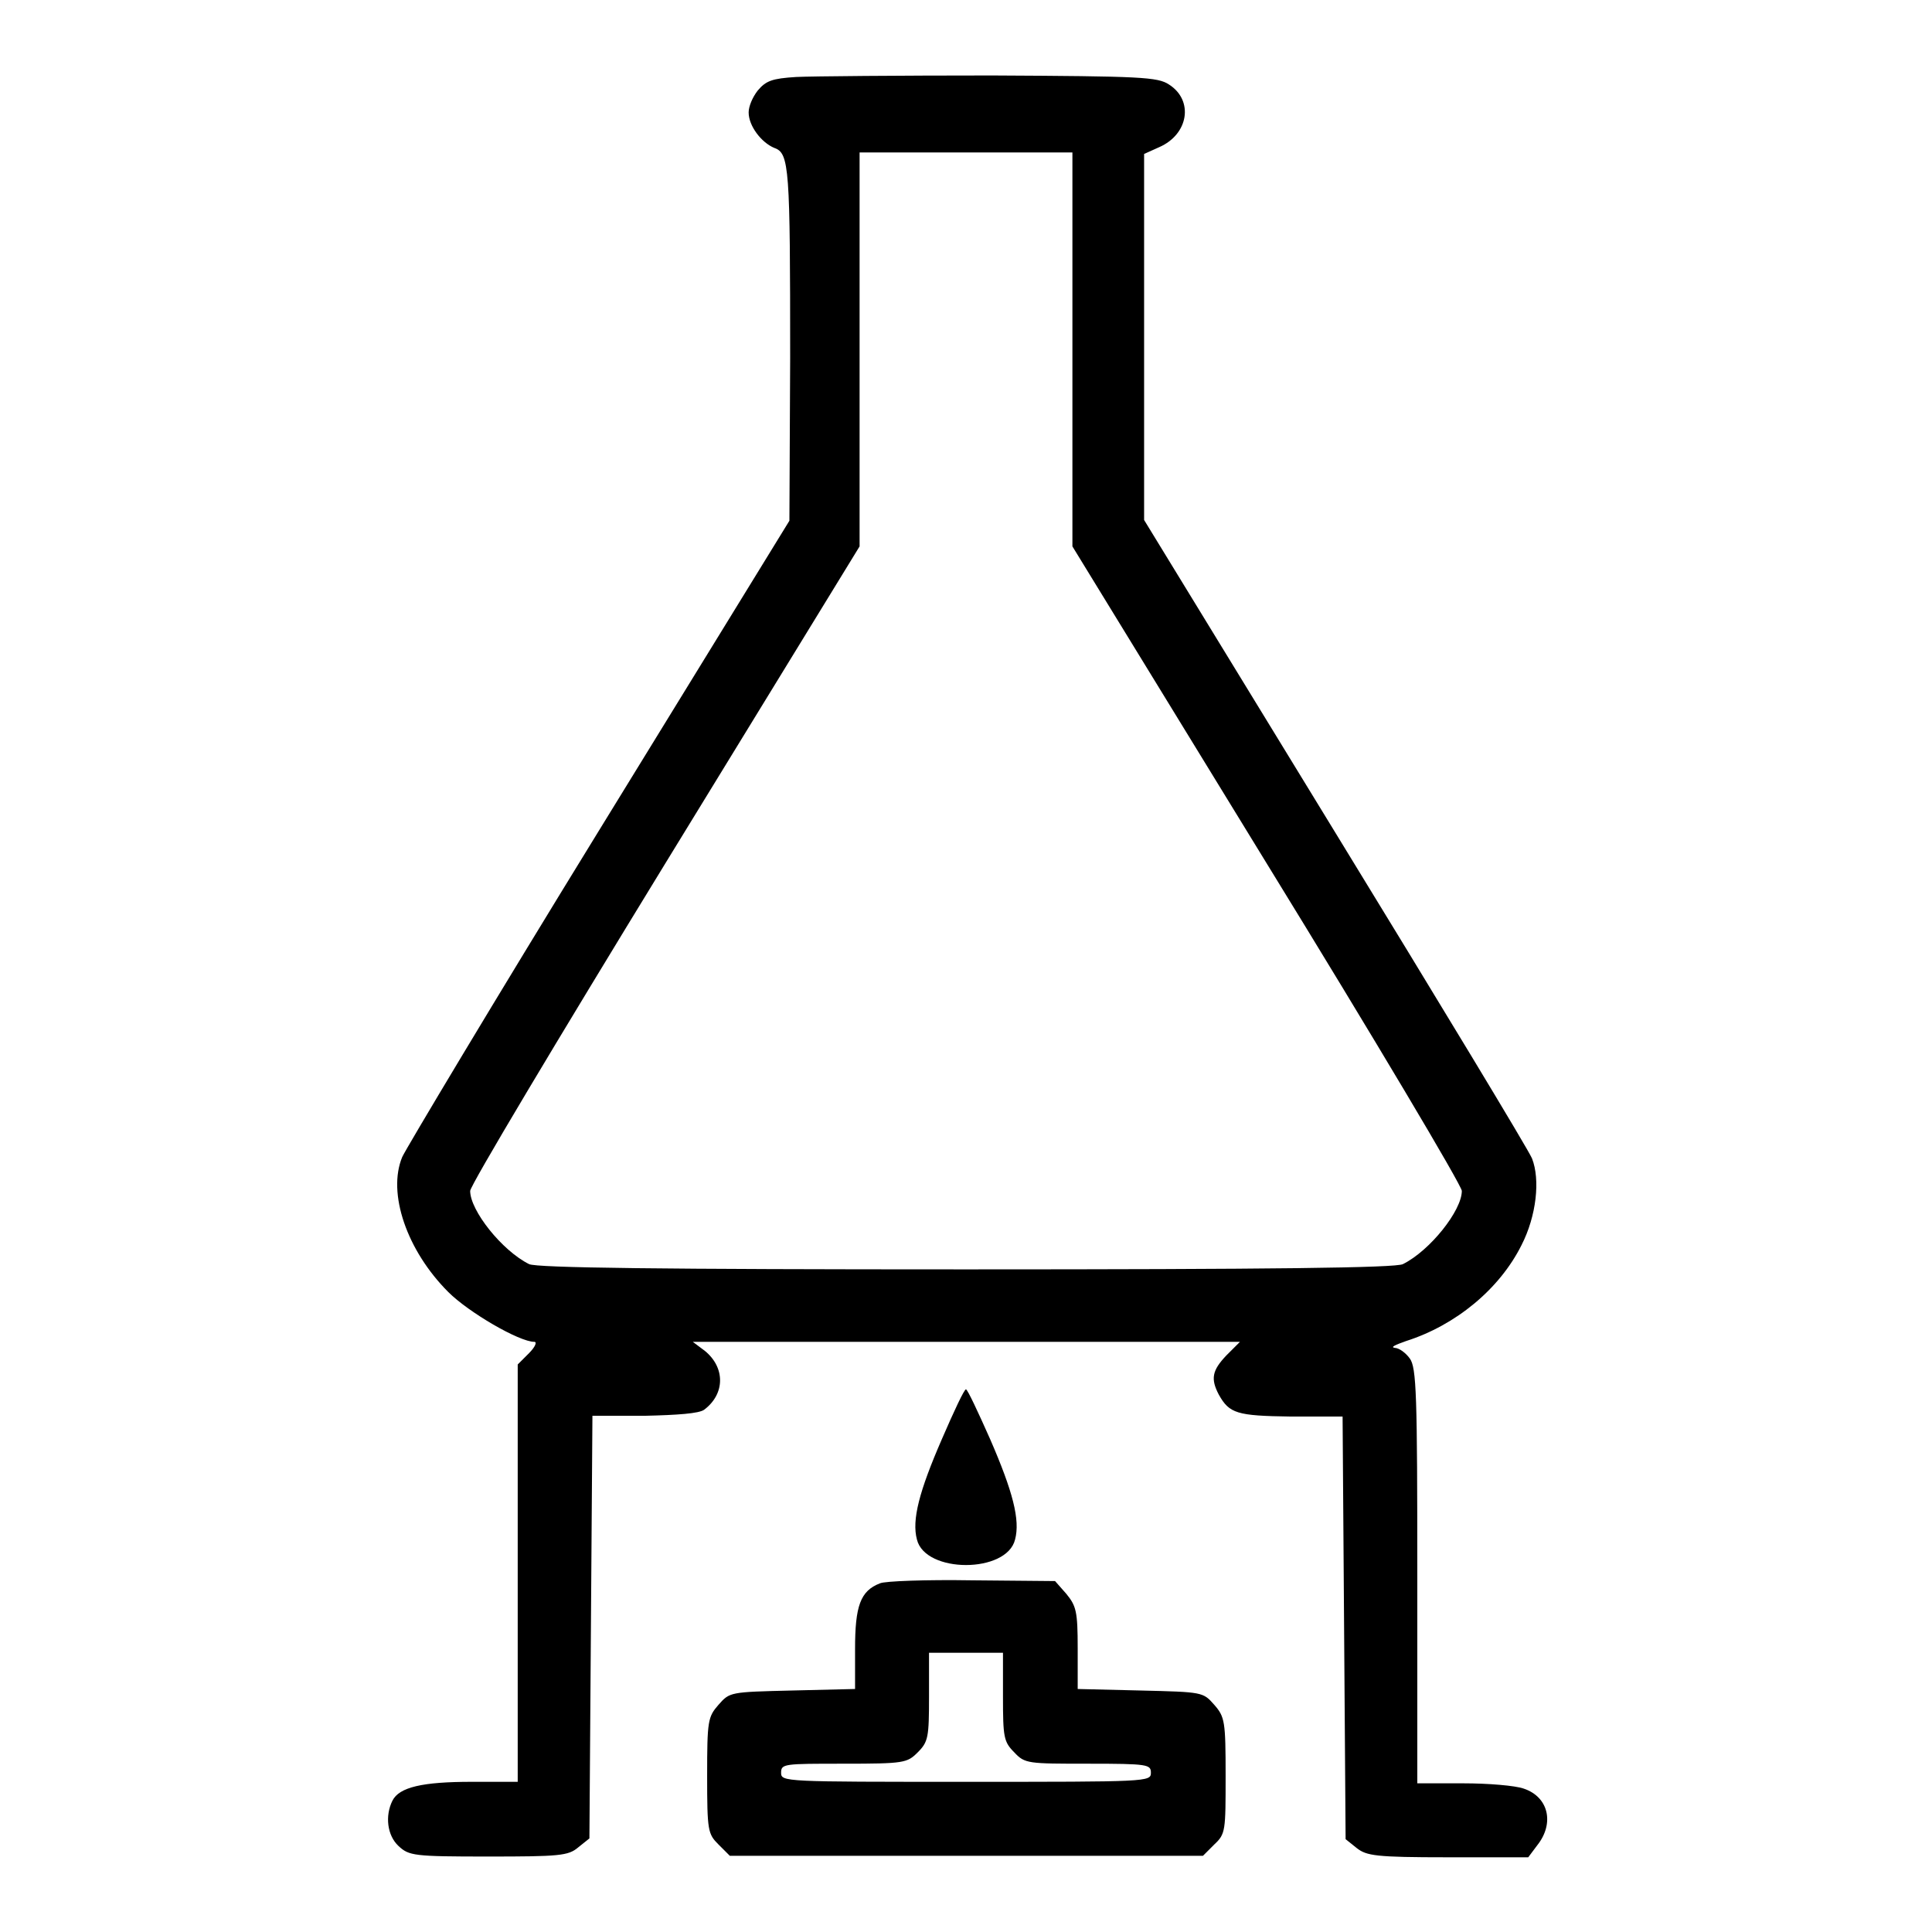 <?xml version="1.0" encoding="utf-8"?>
<!-- Svg Vector Icons : http://www.onlinewebfonts.com/icon -->
<!DOCTYPE svg PUBLIC "-//W3C//DTD SVG 1.1//EN" "http://www.w3.org/Graphics/SVG/1.1/DTD/svg11.dtd">
<svg version="1.1" xmlns="http://www.w3.org/2000/svg" xmlns:xlink="http://www.w3.org/1999/xlink" x="0px" y="0px" viewBox="0 0 256 256" enable-background="new 0 0 256 256" xml:space="preserve">
<g><g><g><path fill="#000000" d="M105.5,10.2c-3.2,0.2-4,0.5-5.1,1.8c-0.7,0.9-1.2,2.1-1.2,2.9c0,1.8,1.7,4,3.4,4.7c2,0.7,2.1,2.6,2.1,27.9l-0.1,21.5L79.4,110c-13.9,22.6-25.6,42.2-26.1,43.3c-2,4.8,0.6,12.4,6.1,17.9c2.7,2.7,9.4,6.6,11.4,6.6c0.4,0,0.1,0.7-0.7,1.5l-1.5,1.5v27.7v27.6h-6.1c-6.5,0-9.6,0.7-10.5,2.5c-1,2-0.7,4.6,0.8,6c1.4,1.3,2,1.4,11.9,1.4c9.4,0,10.6-0.1,11.9-1.2l1.5-1.2l0.2-28l0.2-28h6.9c4.4-0.1,7.2-0.3,7.9-0.8c2.8-2.1,2.8-5.6,0.1-7.8l-1.6-1.2h36.3h36.2l-1.8,1.8c-1.9,2-2.1,3.1-1,5.2c1.4,2.5,2.4,2.8,9.5,2.9h6.9l0.2,28l0.2,28l1.5,1.2c1.3,1,2.5,1.2,12,1.2h10.7l1.2-1.6c2.3-2.9,1.5-6.4-1.8-7.5c-1.1-0.4-4.7-0.7-8-0.7h-6.1v-27.5c0-23.9-0.1-27.6-1-28.8c-0.5-0.7-1.4-1.4-2-1.4c-0.6-0.1,0.1-0.4,1.5-0.9c6.6-2.1,12.4-6.9,15.3-12.7c2-3.9,2.5-8.7,1.4-11.5c-0.5-1.2-12.3-20.7-26.2-43.4l-25.2-41.2V44.6V20.4l2-0.9c3.9-1.7,4.6-6.2,1.3-8.3c-1.5-1-3.7-1.1-23.4-1.2C119.1,10,107.5,10.1,105.5,10.2z M142.1,46.3v26.1l25.8,42.1c14.2,23.1,25.8,42.6,25.8,43.3c0,2.6-4.2,7.9-7.8,9.7c-0.9,0.5-17.4,0.7-57.9,0.7c-40.4,0-56.9-0.2-57.9-0.7c-3.6-1.8-7.8-7.1-7.8-9.7c0-0.7,11.6-20.1,25.8-43.3l25.8-42.1v-26V20.2H128h14.1L142.1,46.3L142.1,46.3z"/><path fill="#000000" d="M124.8,190.7c-3,6.9-4,10.7-3.3,13.3c1.1,4.5,11.9,4.5,13,0c0.7-2.6-0.3-6.4-3.3-13.3c-1.6-3.6-3-6.6-3.2-6.6C127.8,184,126.4,187,124.8,190.7z"/><path fill="#000000" d="M116.6,209.8c-2.6,1-3.3,3-3.3,8.7v5.3l-8.3,0.2c-8.3,0.2-8.3,0.2-9.8,1.9c-1.4,1.6-1.5,2.1-1.5,9.4c0,7.3,0.1,7.7,1.5,9.1l1.5,1.5H128h31.4l1.5-1.5c1.5-1.4,1.5-1.8,1.5-9.1c0-7.2-0.1-7.8-1.5-9.4c-1.5-1.7-1.5-1.7-9.8-1.9l-8.3-0.2v-5.4c0-4.9-0.2-5.6-1.5-7.2l-1.5-1.7l-11-0.1C122.8,209.3,117.2,209.5,116.6,209.8z M132.9,224.8c0,5.4,0.1,6,1.5,7.4c1.4,1.5,1.8,1.5,9.8,1.5c7.9,0,8.3,0.1,8.3,1.2c0,1.2-0.4,1.2-24.5,1.2c-24.1,0-24.5,0-24.5-1.2c0-1.2,0.4-1.2,8.3-1.2c8,0,8.4-0.1,9.8-1.5c1.4-1.4,1.5-2,1.5-7.4V219h4.9h4.9L132.9,224.8L132.9,224.8z"/></g></g></g>
</svg>